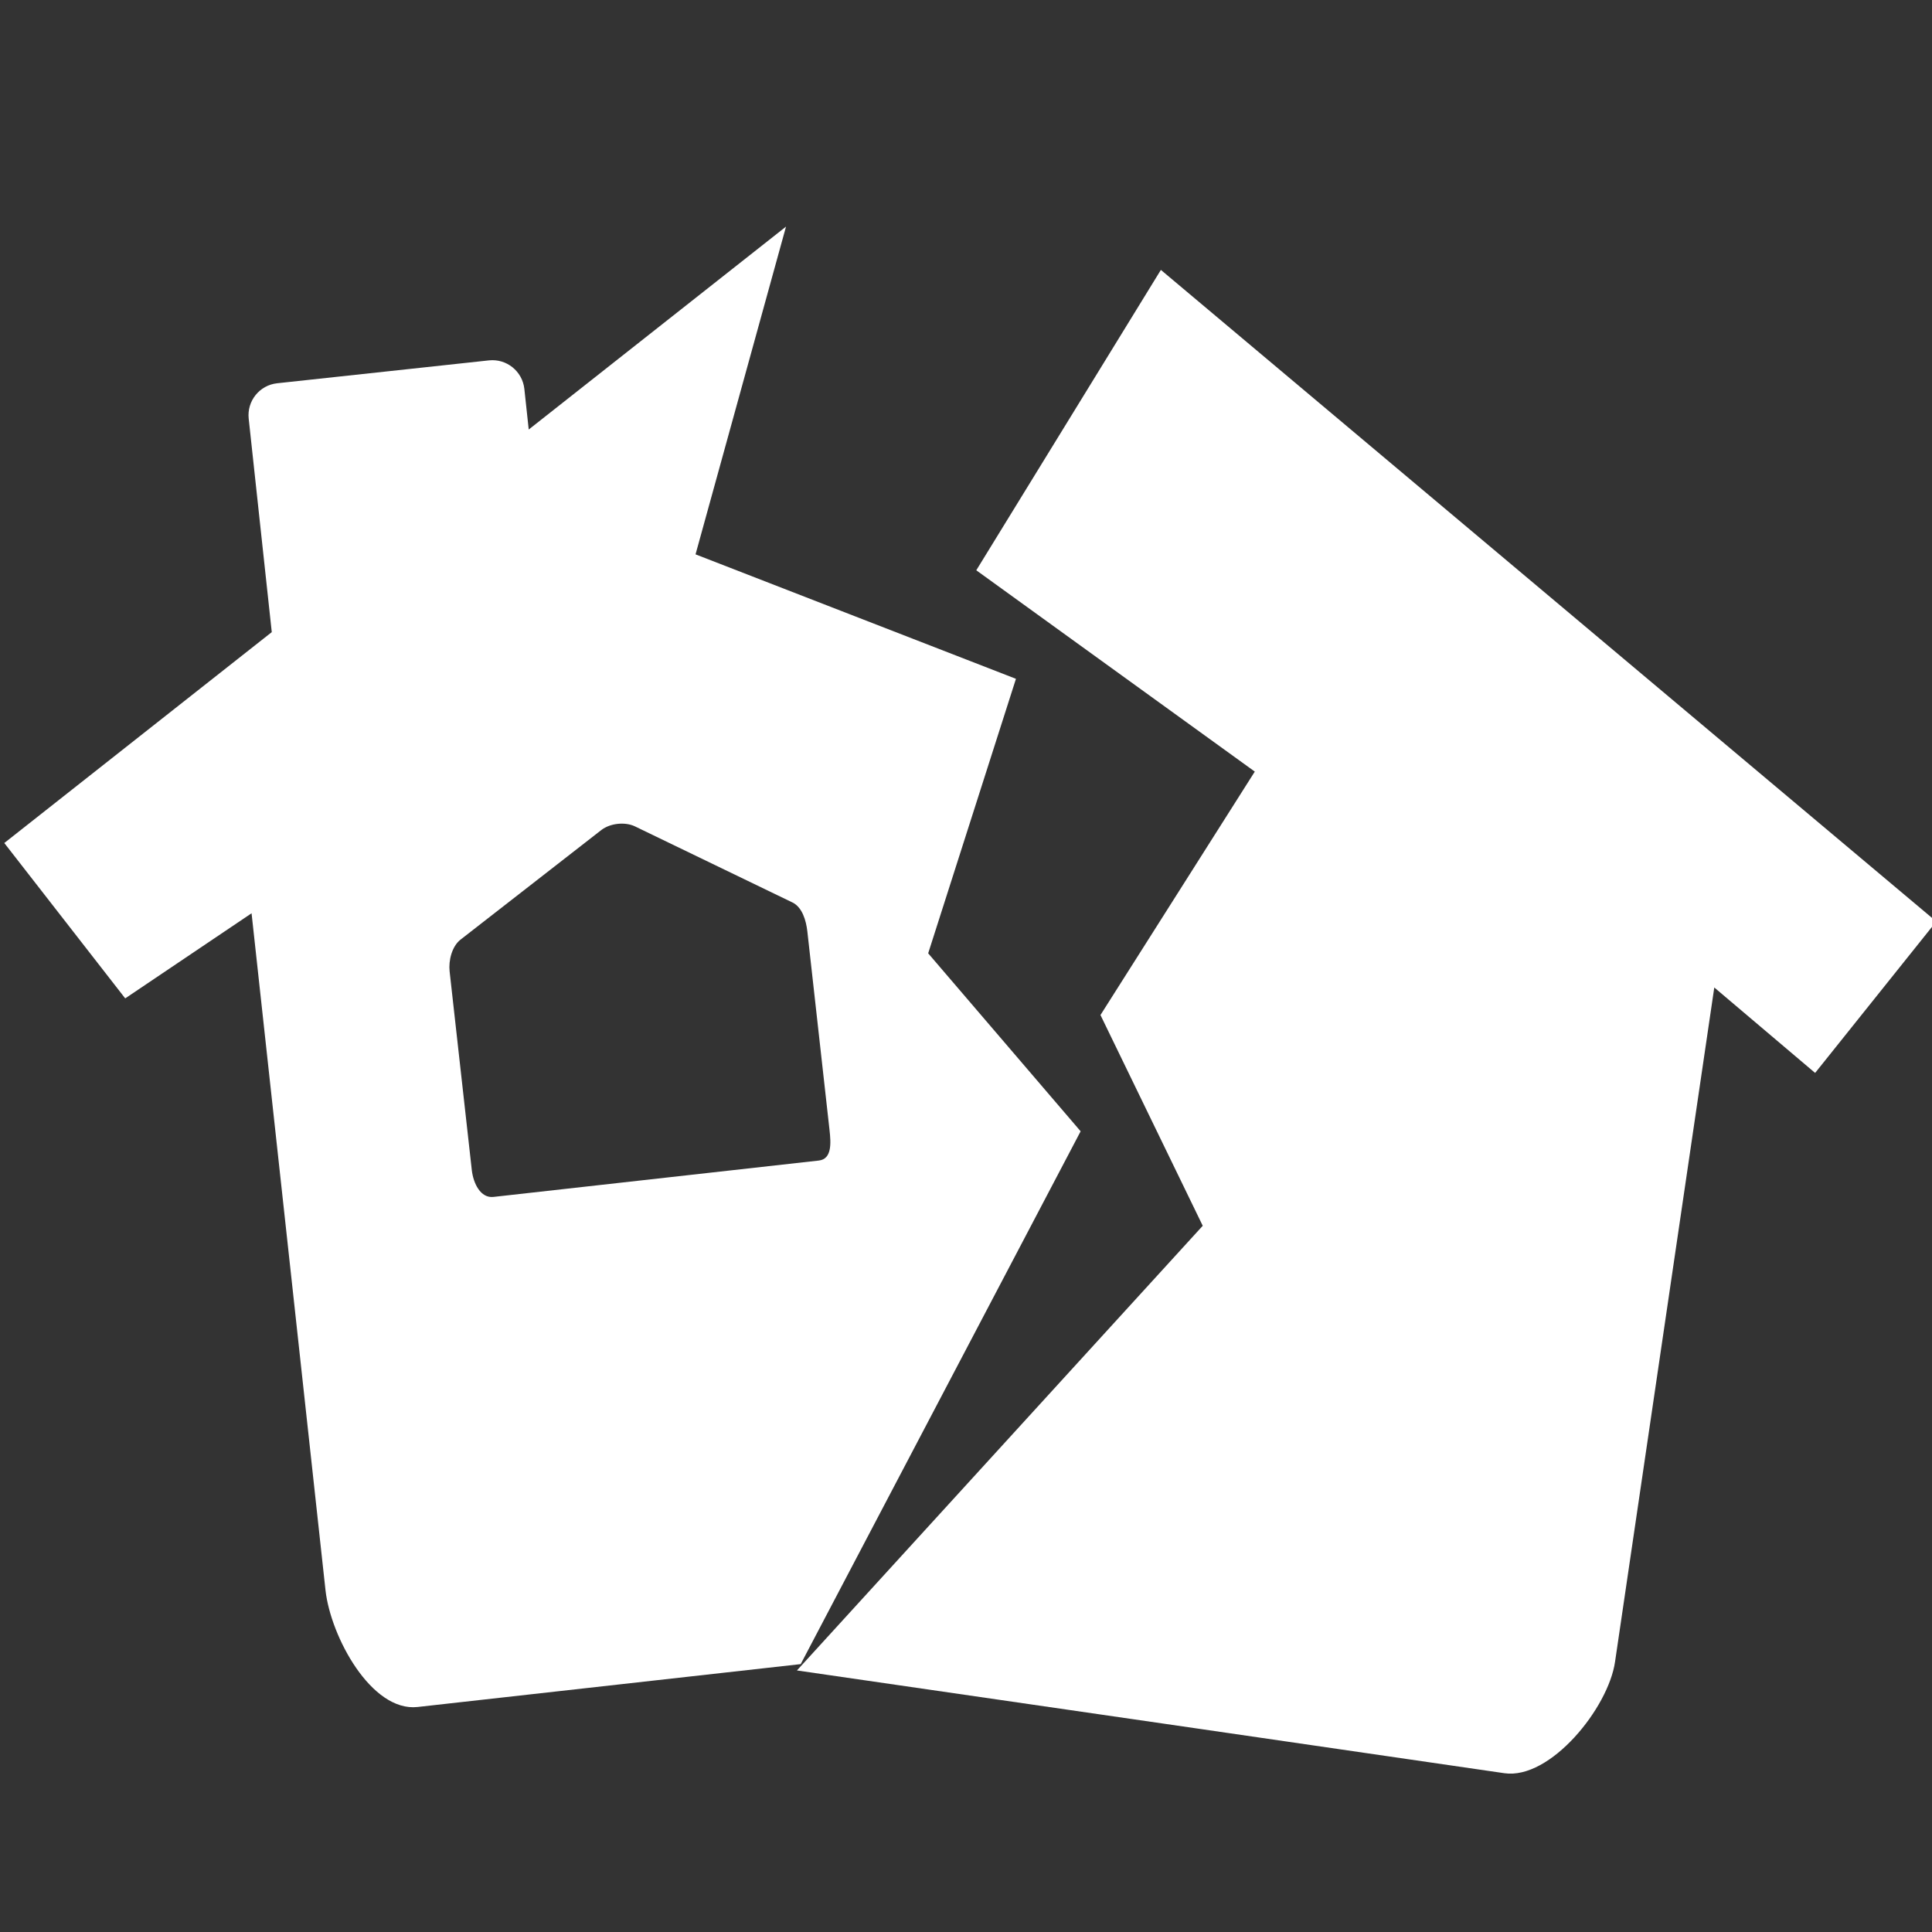 <?xml version="1.0" encoding="utf-8"?>
<!-- Generator: Adobe Illustrator 16.0.0, SVG Export Plug-In . SVG Version: 6.00 Build 0)  -->
<!DOCTYPE svg PUBLIC "-//W3C//DTD SVG 1.1//EN" "http://www.w3.org/Graphics/SVG/1.1/DTD/svg11.dtd">
<svg version="1.1" id="Icones" xmlns="http://www.w3.org/2000/svg" xmlns:xlink="http://www.w3.org/1999/xlink" x="0px" y="0px"
	 width="90px" height="90px" viewBox="0 0 90 90" enable-background="new 0 0 90 90" xml:space="preserve">
<rect x="0" y="0" width="90" height="90" fill="#333333" stroke="none"/>
<g id="New_Symbol_28">
</g>
<g>
	<path fill="#FFFFFF" d="M90.2,42.927L54.078,12.573l-8.599,13.993l12.974,9.378l-7.189,11.34l4.764,9.817L37.124,77.816
		l18.813,2.729l14.143,2.058c2.137,0.31,4.843-3.034,5.155-5.19l4.623-31.412l4.696,3.979v0.003L90.2,42.927z"/>
	<path fill="#FFFFFF" d="M50.34,52.7l-7.102-8.291l4.089-12.787l-14.926-5.798l4.215-15.268L24.63,20.009l-0.204-1.895
		c-0.091-0.82-0.827-1.414-1.648-1.326l-9.866,1.066c-0.821,0.088-1.415,0.824-1.327,1.648l1.075,9.945L0.2,39.271l5.635,7.24
		v-0.004l5.884-3.963l3.445,31.543c0.243,2.166,2.143,5.67,4.29,5.431L37.3,77.521L50.34,52.7z M21.979,54.513l-1.034-9.26
		c-0.056-0.508,0.107-1.166,0.505-1.479l6.57-5.114c0.406-0.308,1.078-0.383,1.54-0.173l7.351,3.551
		c0.459,0.22,0.64,0.836,0.698,1.348l1.034,9.262c0.07,0.613,0.108,1.344-0.496,1.414l-15.16,1.695
		C22.383,55.824,22.05,55.123,21.979,54.513z"/>
</g>
</svg>
